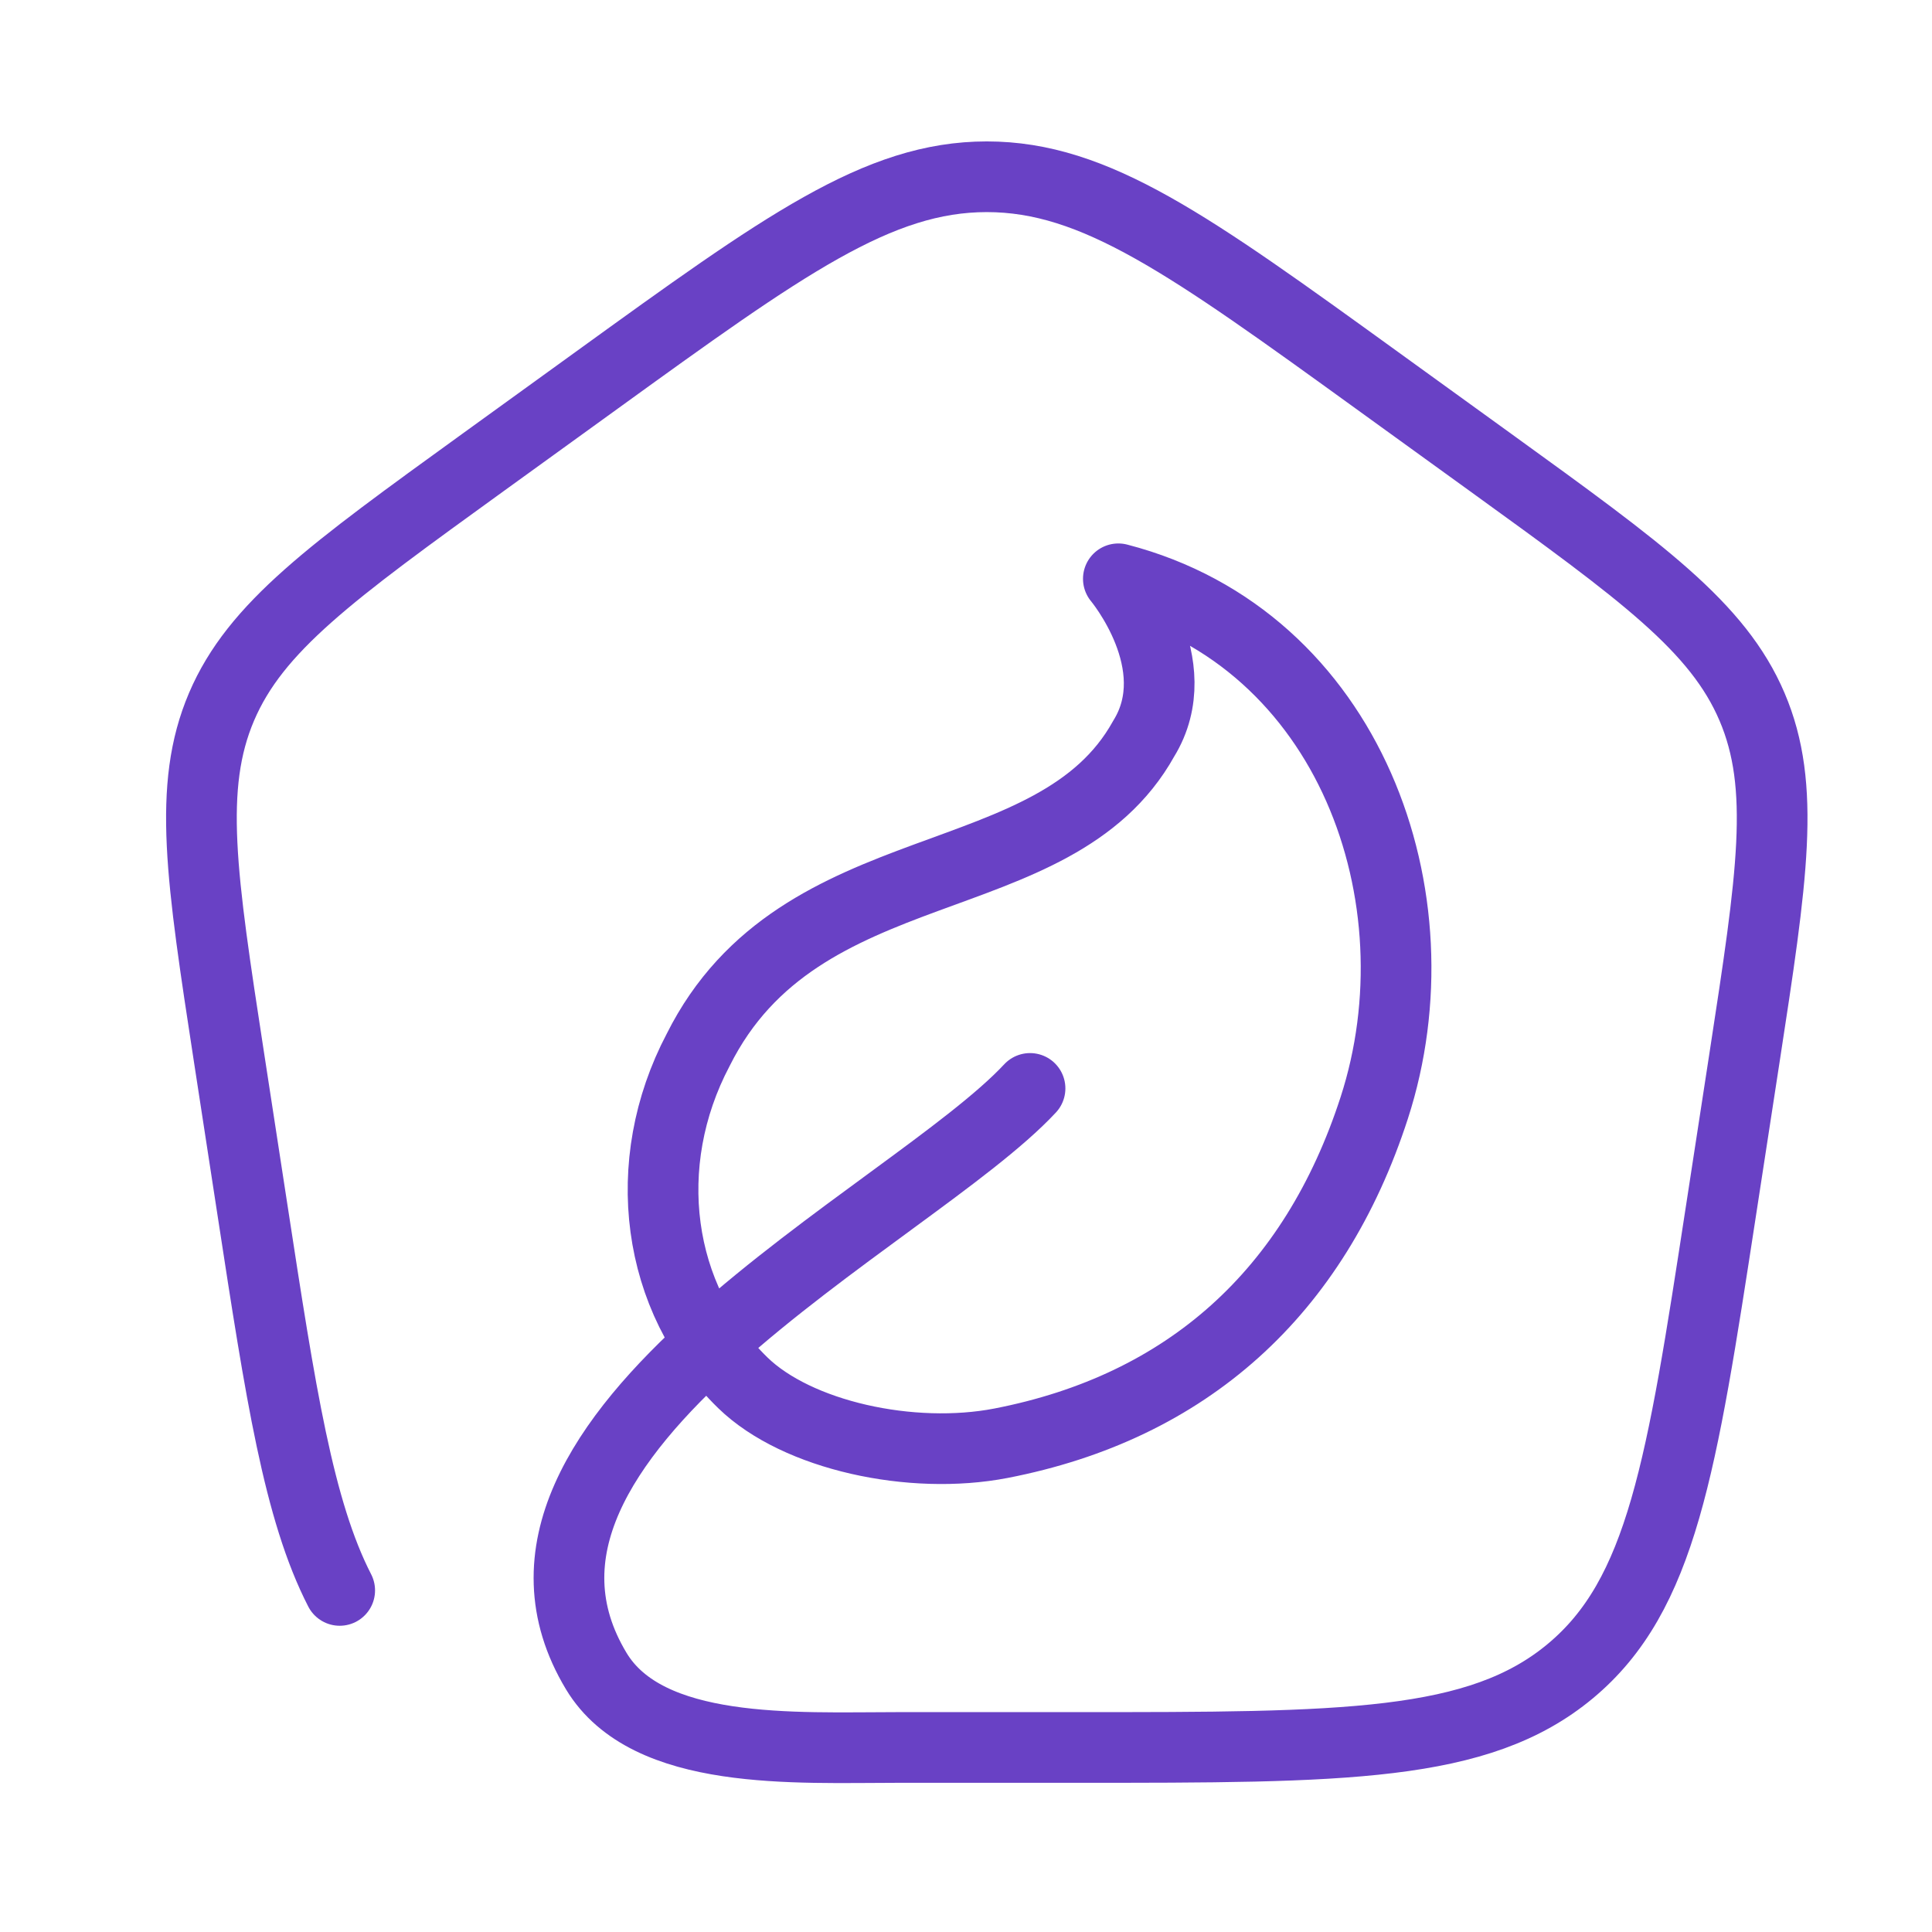 <svg xmlns="http://www.w3.org/2000/svg" width="41" height="41" viewBox="0 0 41 41" fill="none"><path d="M21.859 23.098C19.327 25.819 9.625 30.436 12.654 35.464C13.742 37.27 16.875 37.084 19.043 37.084H22.839C28.531 37.084 31.376 37.084 33.323 35.465C35.269 33.846 35.686 31.133 36.52 25.705L37.022 22.44C37.61 18.611 37.905 16.697 37.181 15C36.457 13.303 34.851 12.142 31.639 9.819L29.239 8.084C25.244 5.195 23.246 3.751 20.941 3.751C18.636 3.751 16.638 5.195 12.643 8.084L10.243 9.819C7.031 12.142 5.425 13.303 4.701 15C3.978 16.697 4.272 18.611 4.86 22.44L5.362 25.705C5.955 29.566 6.337 32.054 7.209 33.751M21.241 30.628C25.188 29.863 27.892 27.434 29.164 23.509C30.605 19.064 28.652 13.557 23.733 12.283C23.733 12.283 25.25 14.091 24.27 15.677C22.381 19.077 16.982 17.947 14.817 22.279C13.542 24.697 13.928 27.559 15.764 29.345C16.918 30.467 19.346 30.994 21.241 30.628Z" stroke="#6941C5" stroke-width="1.5" stroke-linecap="round" stroke-linejoin="round"></path></svg>